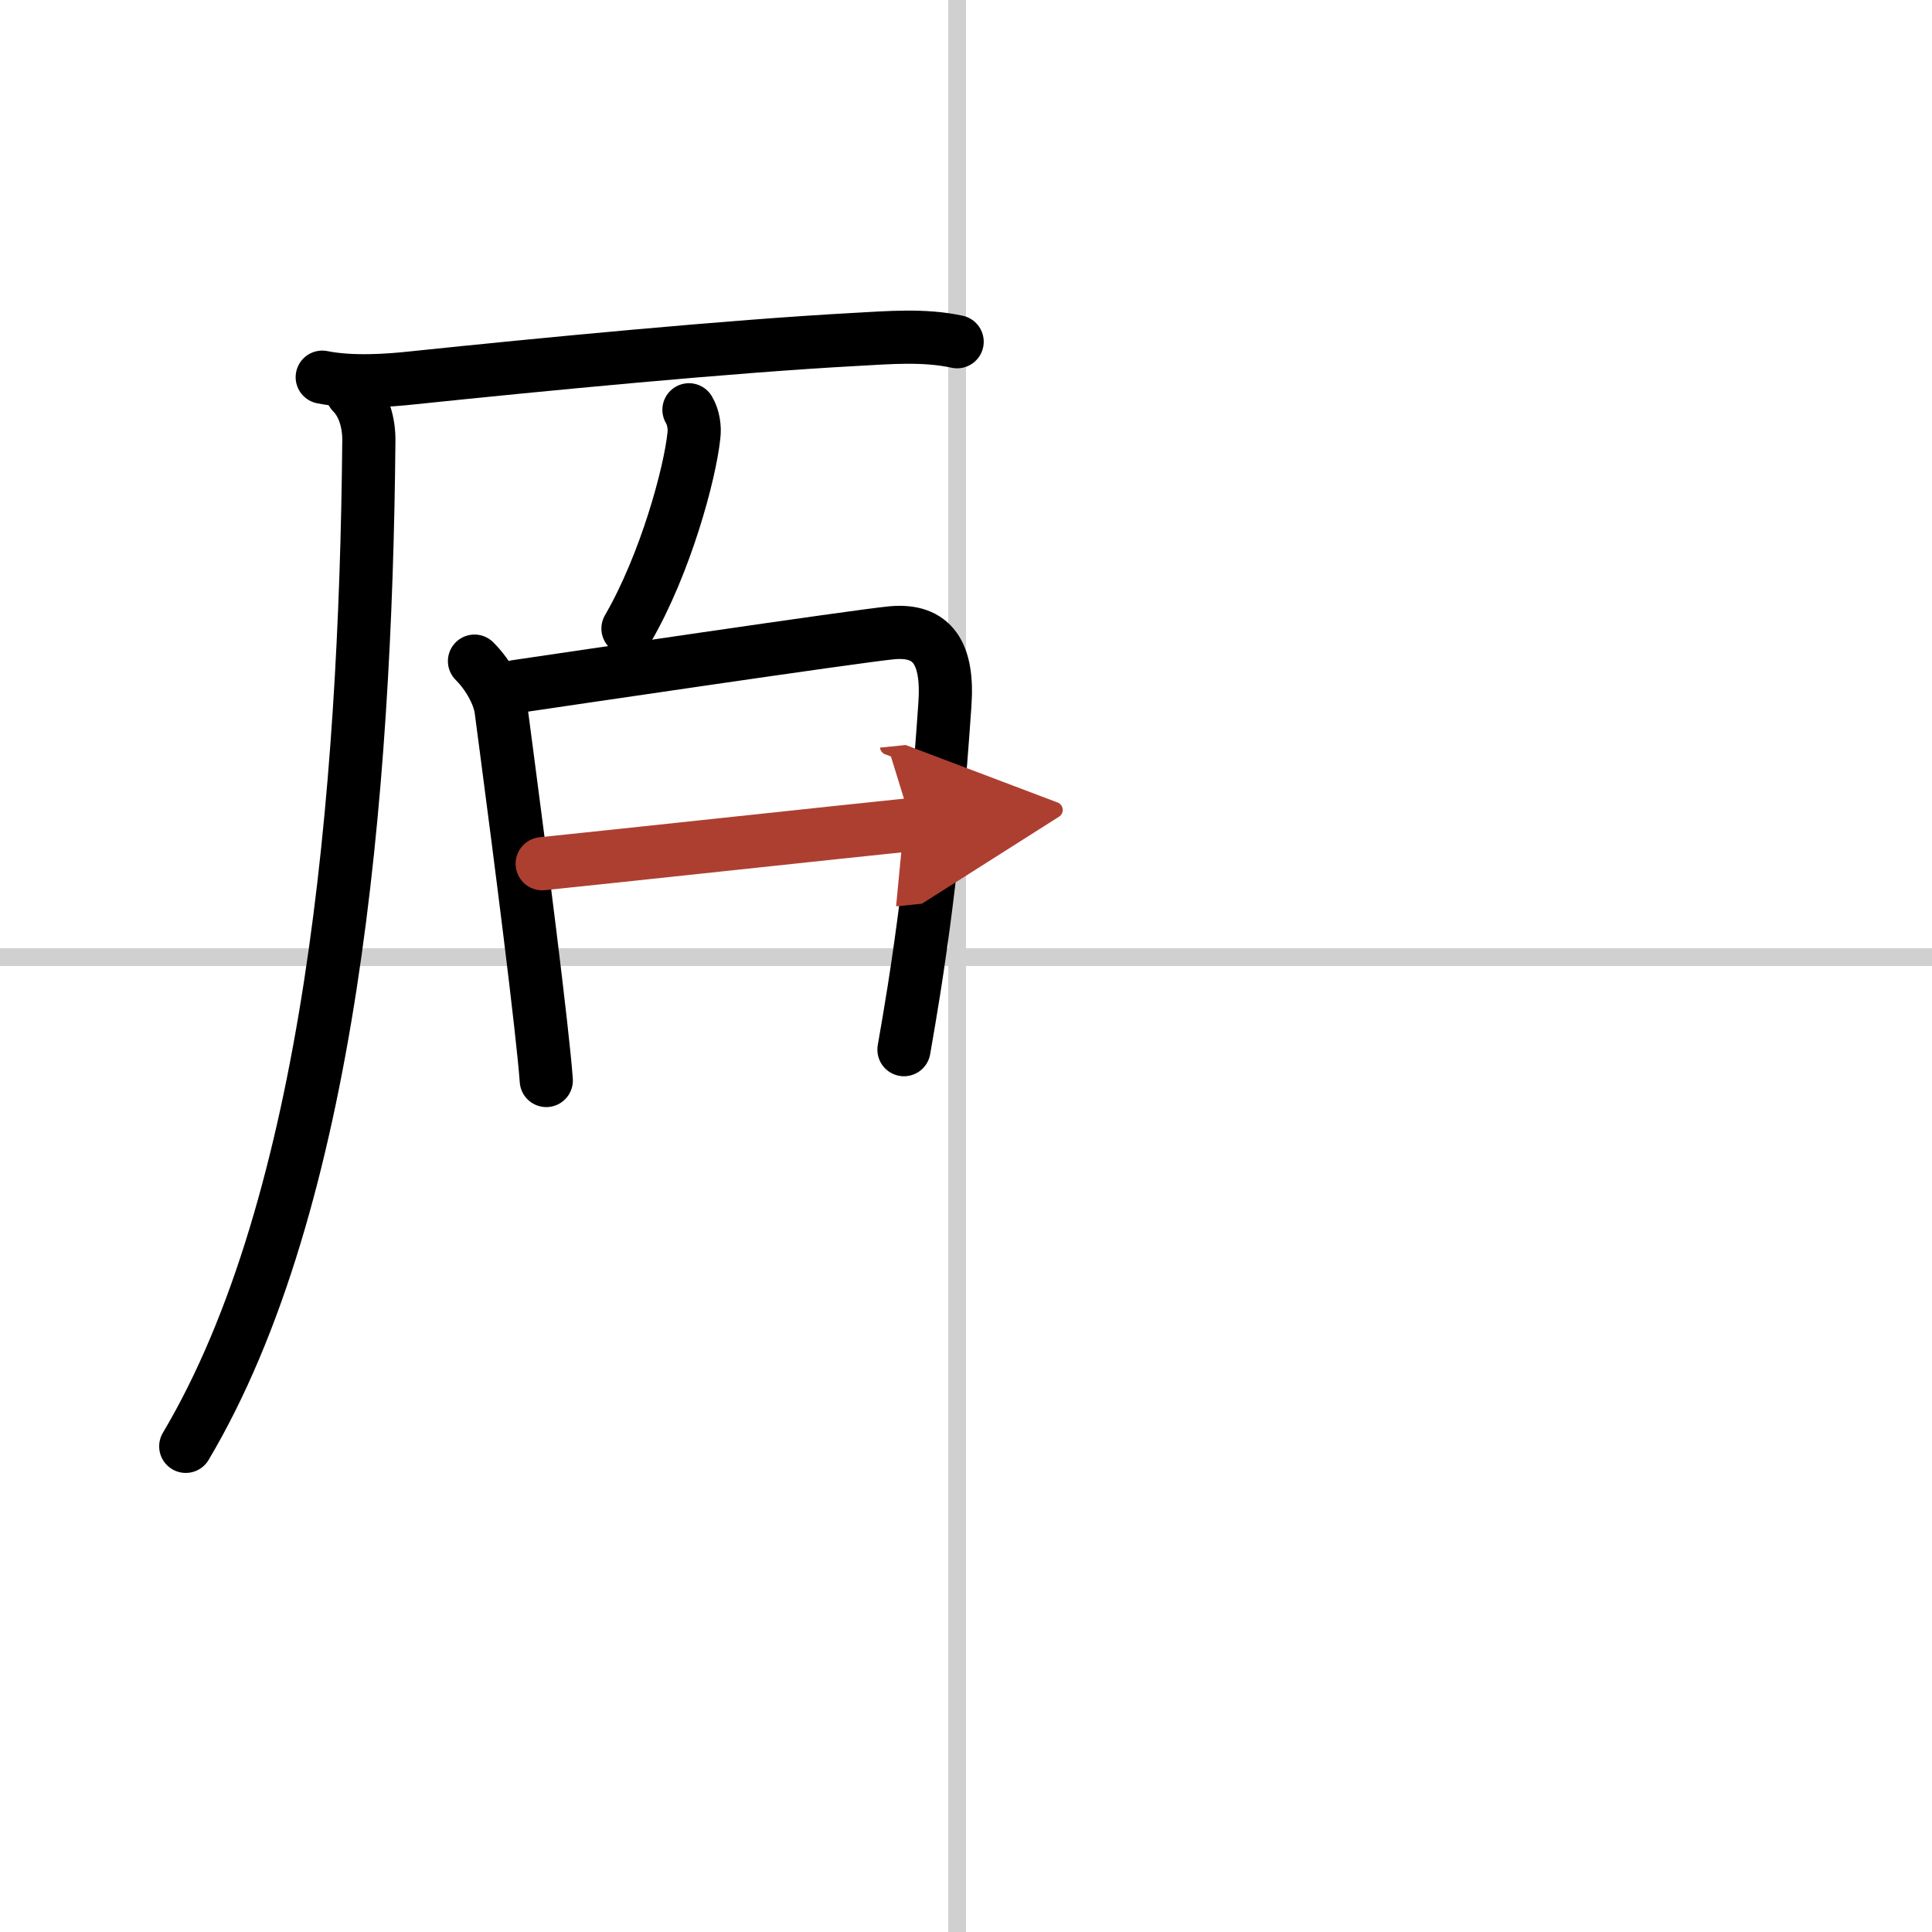 <svg width="400" height="400" viewBox="0 0 109 109" xmlns="http://www.w3.org/2000/svg"><defs><marker id="a" markerWidth="4" orient="auto" refX="1" refY="5" viewBox="0 0 10 10"><polyline points="0 0 10 5 0 10 1 5" fill="#ad3f31" stroke="#ad3f31"/></marker></defs><g fill="none" stroke="#000" stroke-linecap="round" stroke-linejoin="round" stroke-width="3"><rect width="100%" height="100%" fill="#fff" stroke="#fff"/><line x1="54" x2="54" y2="109" stroke="#d0d0d0" stroke-width="1"/><line x2="109" y1="54" y2="54" stroke="#d0d0d0" stroke-width="1"/><path d="m18.18 21.28c1.69 0.34 3.79 0.18 5.08 0.04 7.28-0.76 17.96-1.79 24.99-2.17 1.85-0.1 3.87-0.28 5.75 0.13"/><path d="m19.87 22.16c0.67 0.67 0.95 1.72 0.94 2.7-0.18 20.02-2.18 43.02-10.33 56.74"/><path d="m38.87 23.12c0.27 0.45 0.33 1.03 0.28 1.44-0.22 2.15-1.6 7.24-3.72 10.9"/><path d="m26.77 37.3c0.84 0.84 1.4 1.96 1.5 2.74 0.18 1.39 1.57 11.79 2.23 17.71 0.15 1.36 0.27 2.48 0.32 3.21"/><path d="m29.13 38.73c2.11-0.31 19.25-2.85 21.19-3.03 2.3-0.21 3.19 1.17 2.99 4.03-0.27 3.9-0.68 9.36-1.75 16.15-0.17 1.08-0.36 2.19-0.56 3.34"/><path d="m30.59 48.73c2.86-0.29 17.63-1.88 20.86-2.21" marker-end="url(#a)" stroke="#ad3f31"/></g></svg>
